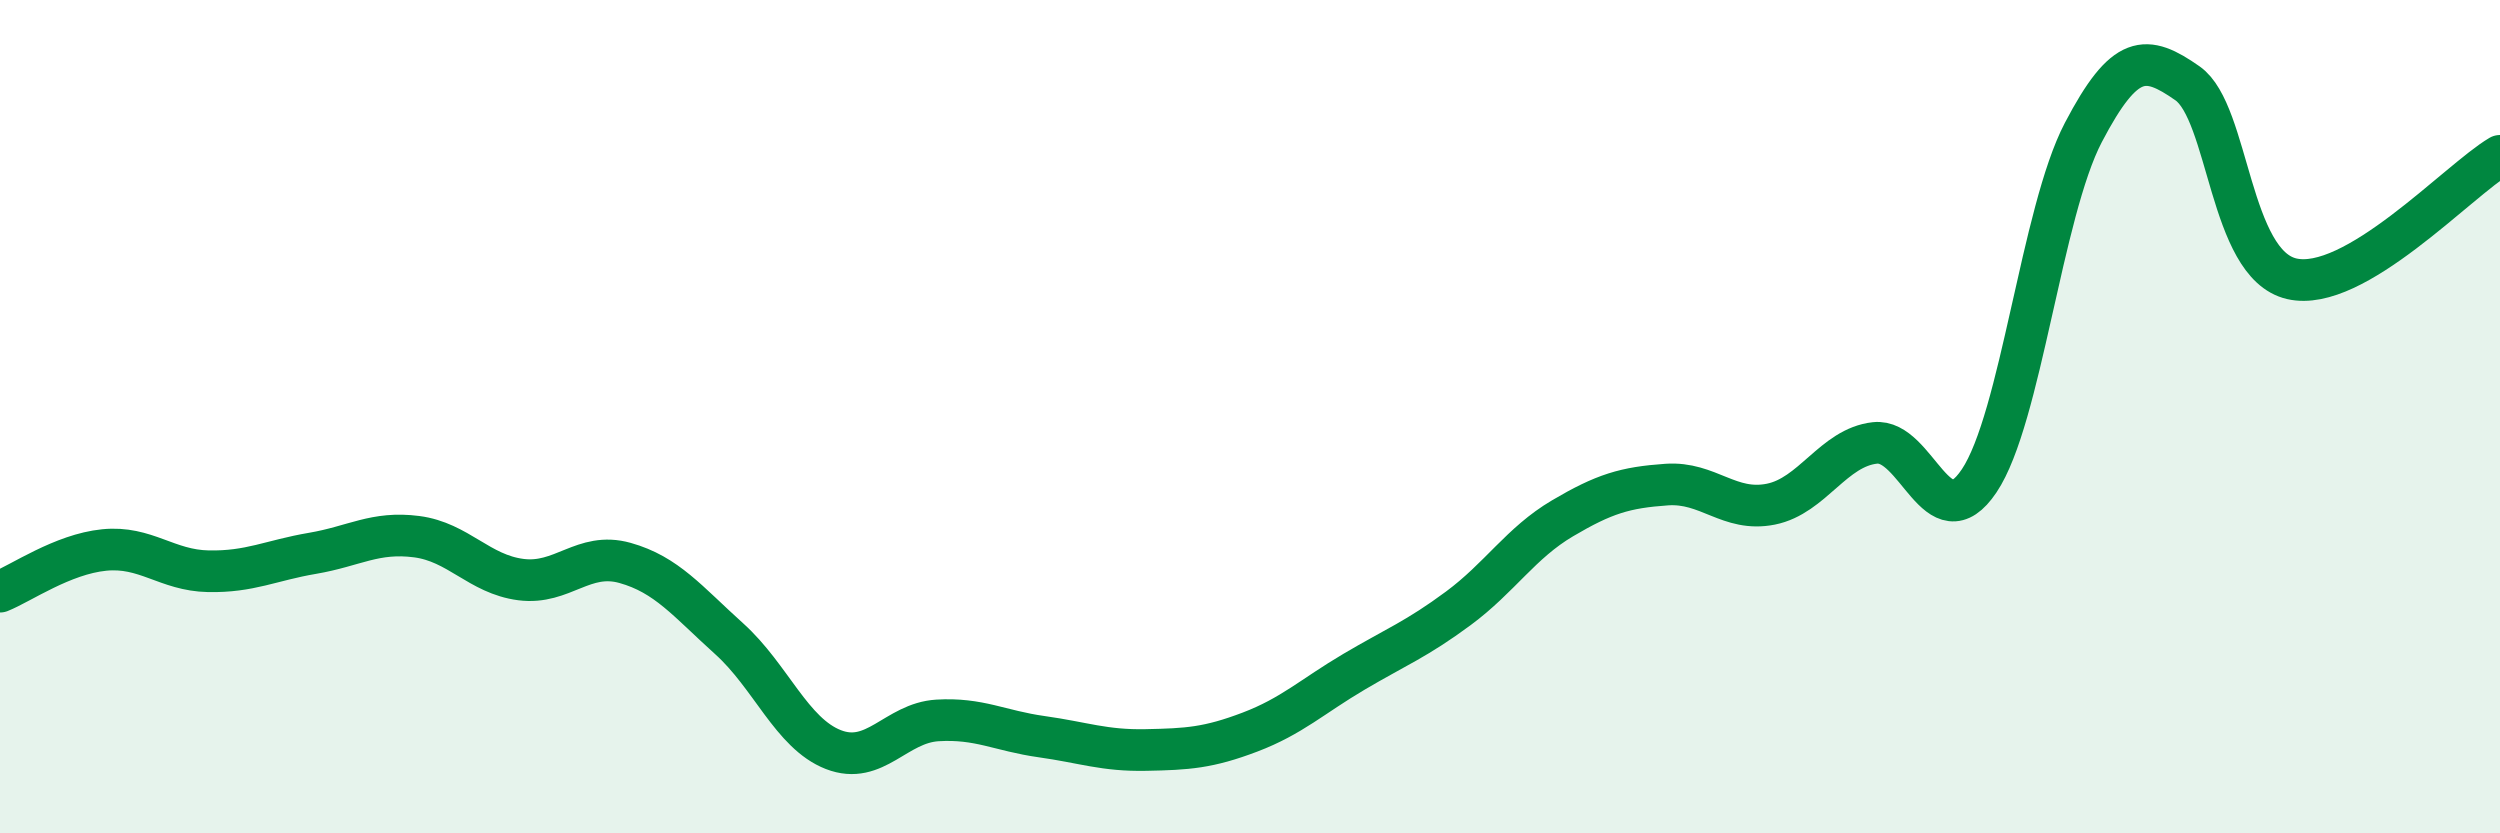 
    <svg width="60" height="20" viewBox="0 0 60 20" xmlns="http://www.w3.org/2000/svg">
      <path
        d="M 0,14.2 C 0.5,14 1.5,13.3 2.5,13.2 C 3.5,13.1 4,13.69 5,13.71 C 6,13.73 6.5,13.45 7.5,13.28 C 8.5,13.11 9,12.75 10,12.88 C 11,13.01 11.5,13.78 12.5,13.91 C 13.5,14.04 14,13.23 15,13.51 C 16,13.79 16.5,14.43 17.5,15.33 C 18.5,16.23 19,17.6 20,17.99 C 21,18.38 21.5,17.35 22.5,17.29 C 23.5,17.23 24,17.54 25,17.68 C 26,17.82 26.5,18.02 27.5,18 C 28.5,17.98 29,17.95 30,17.57 C 31,17.19 31.5,16.71 32.5,16.12 C 33.5,15.53 34,15.34 35,14.6 C 36,13.86 36.5,13.03 37.5,12.44 C 38.5,11.85 39,11.7 40,11.63 C 41,11.56 41.5,12.3 42.5,12.1 C 43.5,11.9 44,10.74 45,10.63 C 46,10.52 46.5,13.03 47.5,11.54 C 48.5,10.05 49,5.09 50,3.18 C 51,1.27 51.5,1.3 52.5,2 C 53.5,2.7 53.5,6.34 55,6.69 C 56.5,7.04 59,4.33 60,3.74L60 20L0 20Z"
        fill="#008740"
        opacity="0.1"
        stroke-linecap="round"
        stroke-linejoin="round"
      />
      <path
        d="M 0,14.2 C 0.5,14 1.5,13.3 2.5,13.2 C 3.5,13.1 4,13.69 5,13.71 C 6,13.73 6.5,13.45 7.5,13.28 C 8.5,13.11 9,12.75 10,12.88 C 11,13.01 11.5,13.78 12.5,13.91 C 13.5,14.04 14,13.23 15,13.51 C 16,13.79 16.5,14.43 17.5,15.33 C 18.5,16.23 19,17.6 20,17.99 C 21,18.38 21.5,17.35 22.5,17.29 C 23.5,17.23 24,17.54 25,17.68 C 26,17.82 26.5,18.02 27.5,18 C 28.5,17.98 29,17.95 30,17.57 C 31,17.19 31.5,16.71 32.5,16.12 C 33.5,15.53 34,15.34 35,14.6 C 36,13.86 36.5,13.03 37.5,12.44 C 38.5,11.85 39,11.7 40,11.63 C 41,11.56 41.5,12.3 42.5,12.1 C 43.5,11.9 44,10.74 45,10.63 C 46,10.52 46.5,13.03 47.5,11.54 C 48.5,10.05 49,5.09 50,3.18 C 51,1.27 51.5,1.3 52.5,2 C 53.5,2.7 53.5,6.34 55,6.69 C 56.5,7.04 59,4.33 60,3.74"
        stroke="#008740"
        stroke-width="1"
        fill="none"
        stroke-linecap="round"
        stroke-linejoin="round"
      />
    </svg>
  
